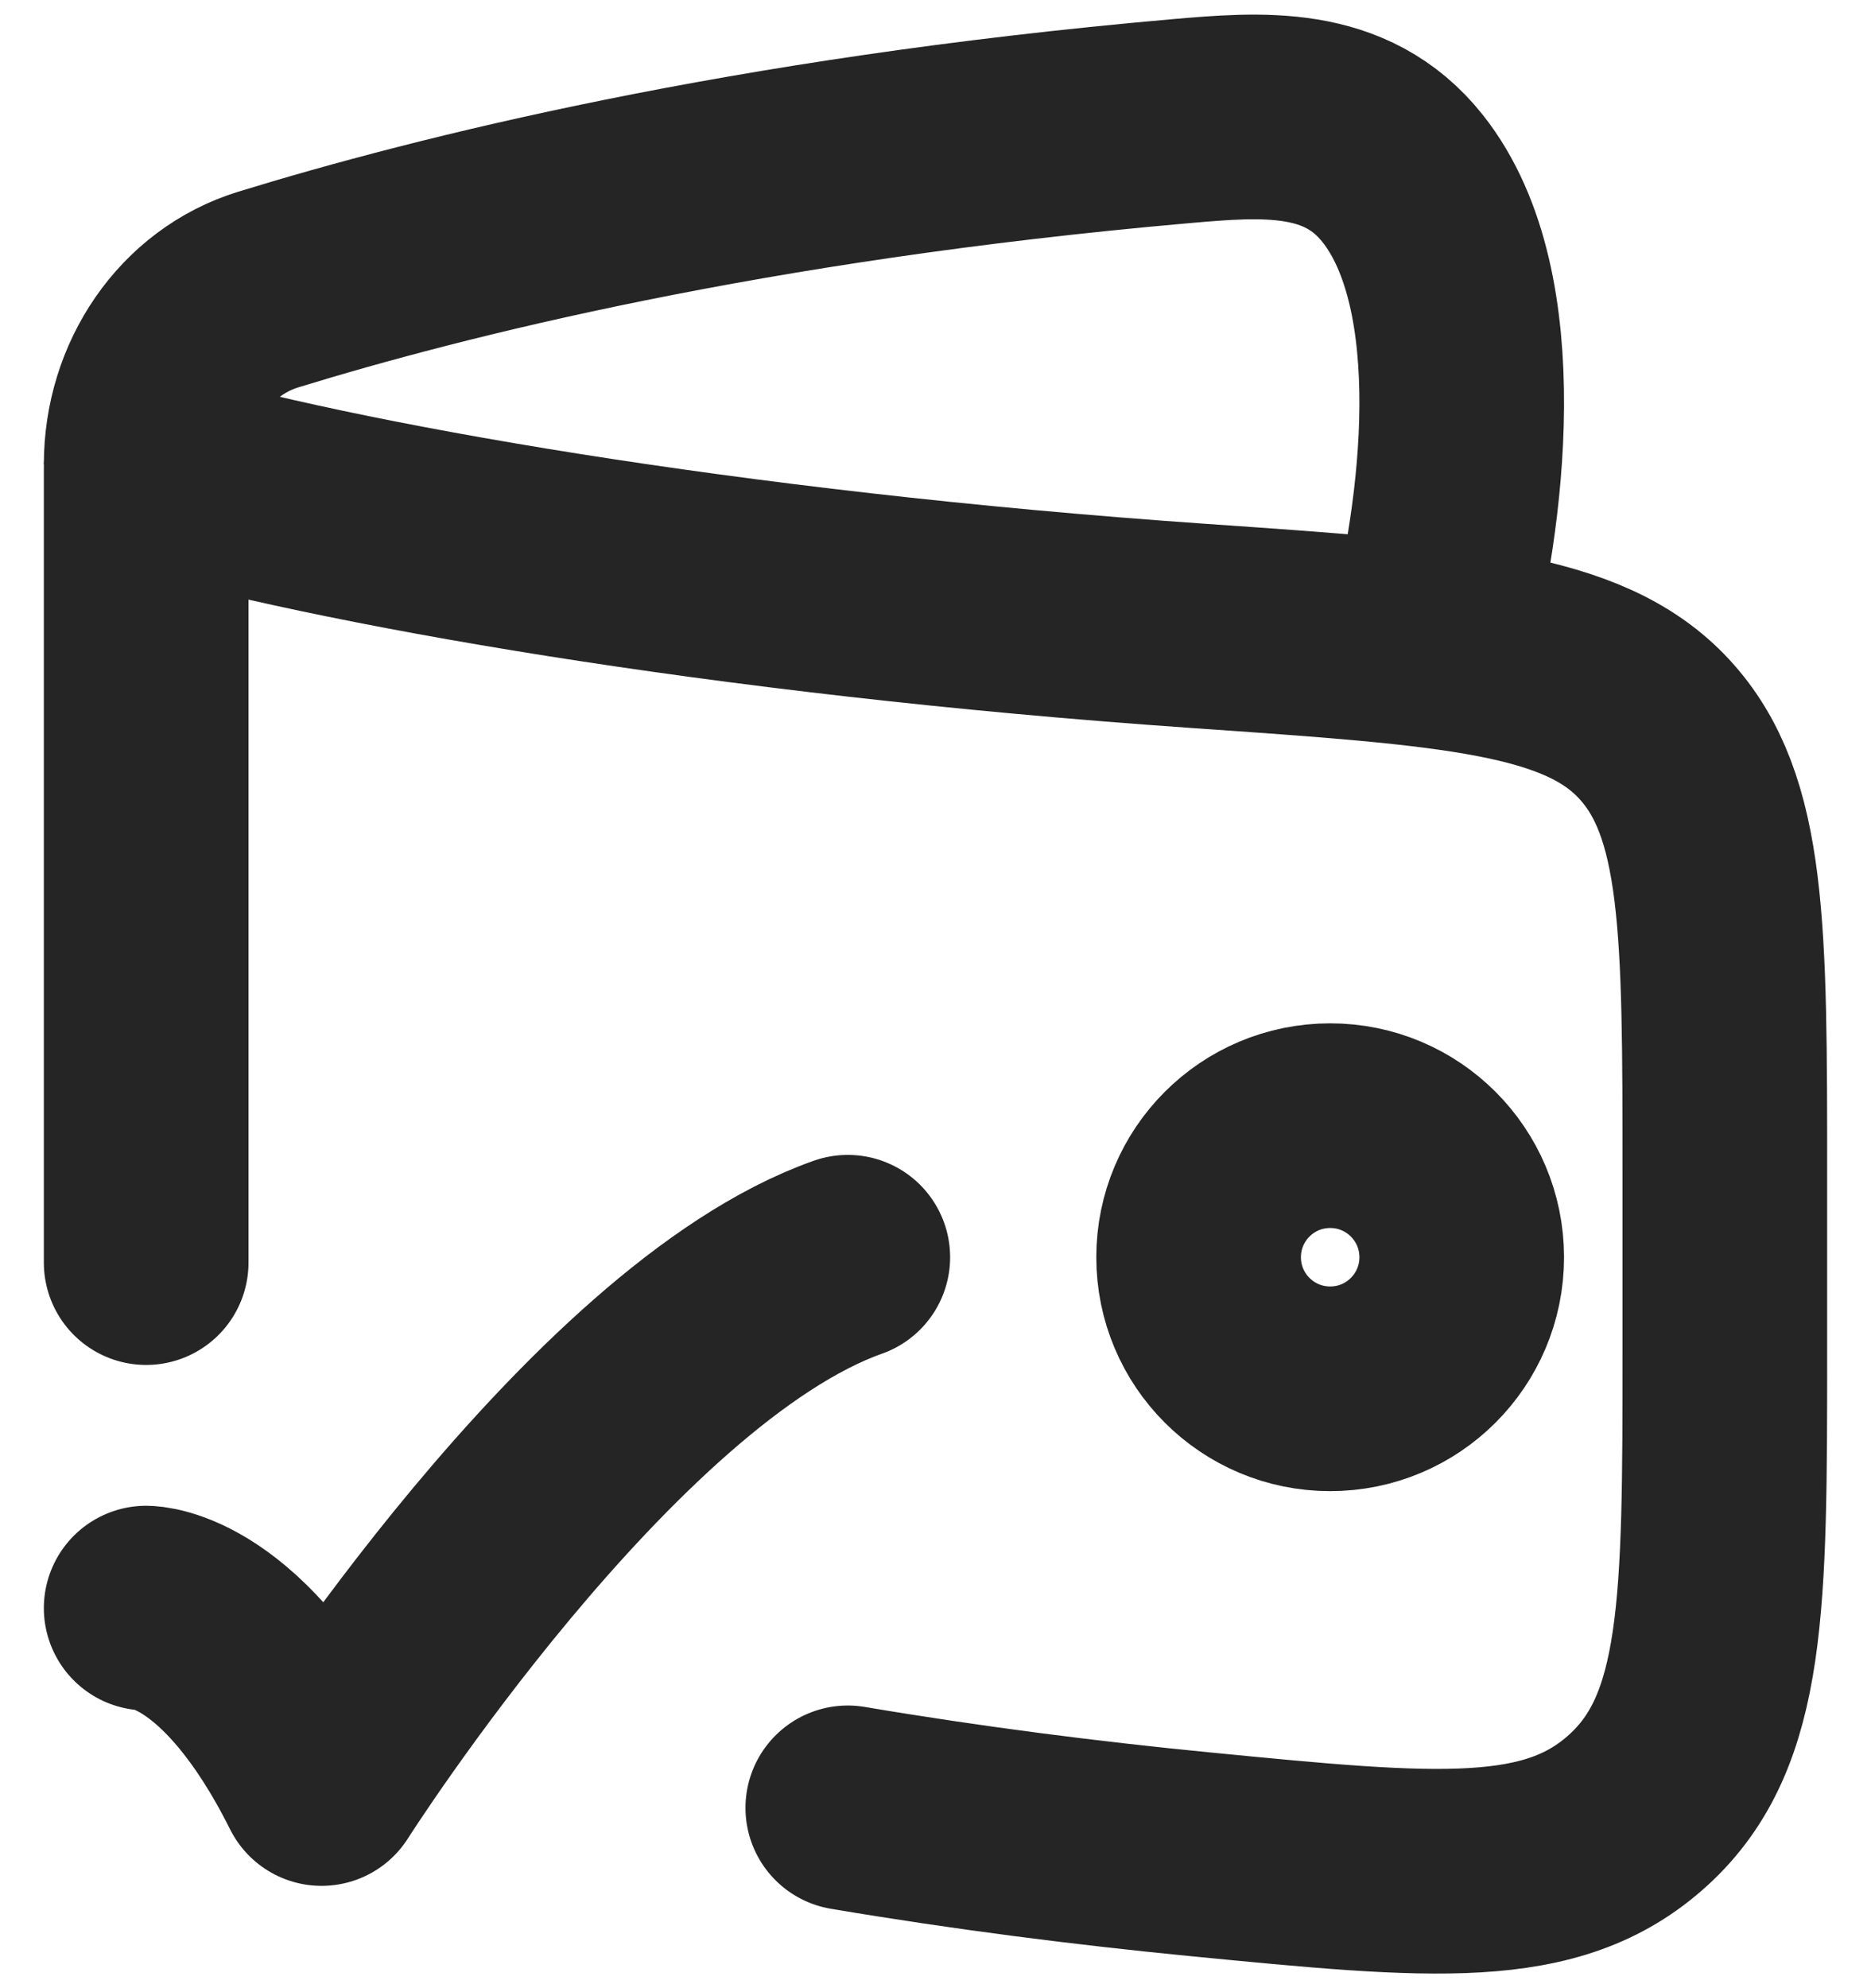 <svg xmlns="http://www.w3.org/2000/svg" width="32" height="34" viewBox="0 0 32 34" fill="none"><path d="M2.5 21.592V8C5.657 8.932 12.364 10.14 20.506 10.704C24.888 11.008 27.079 11.16 28.289 12.465C29.5 13.771 29.5 15.874 29.5 20.082V23.102C29.5 27.435 29.5 29.601 28.024 30.95C26.549 32.298 24.538 32.102 20.516 31.709C18.594 31.521 16.562 31.264 14.5 30.916" stroke="#252525" stroke-width="3.5" stroke-linecap="round" stroke-linejoin="round"></path><path d="M24.439 11C25.005 8.865 25.518 4.982 23.991 3.054C23.022 1.832 21.584 1.95 20.173 2.074C12.757 2.726 7.518 4.051 4.59 4.951C3.33 5.338 2.5 6.568 2.5 7.941" stroke="#252525" stroke-width="3.5" stroke-linejoin="round"></path><path d="M20.5 21.5C20.5 22.743 21.507 23.75 22.75 23.75C23.993 23.75 25 22.743 25 21.5C25 20.257 23.993 19.25 22.75 19.25C21.507 19.25 20.5 20.257 20.5 21.5Z" stroke="#252525" stroke-width="3.5"></path><path d="M2.5 27.5C2.5 27.5 4 27.5 5.5 30.5C5.5 30.5 10.265 23 14.5 21.5" stroke="#252525" stroke-width="3.5" stroke-linecap="round" stroke-linejoin="round"></path></svg>